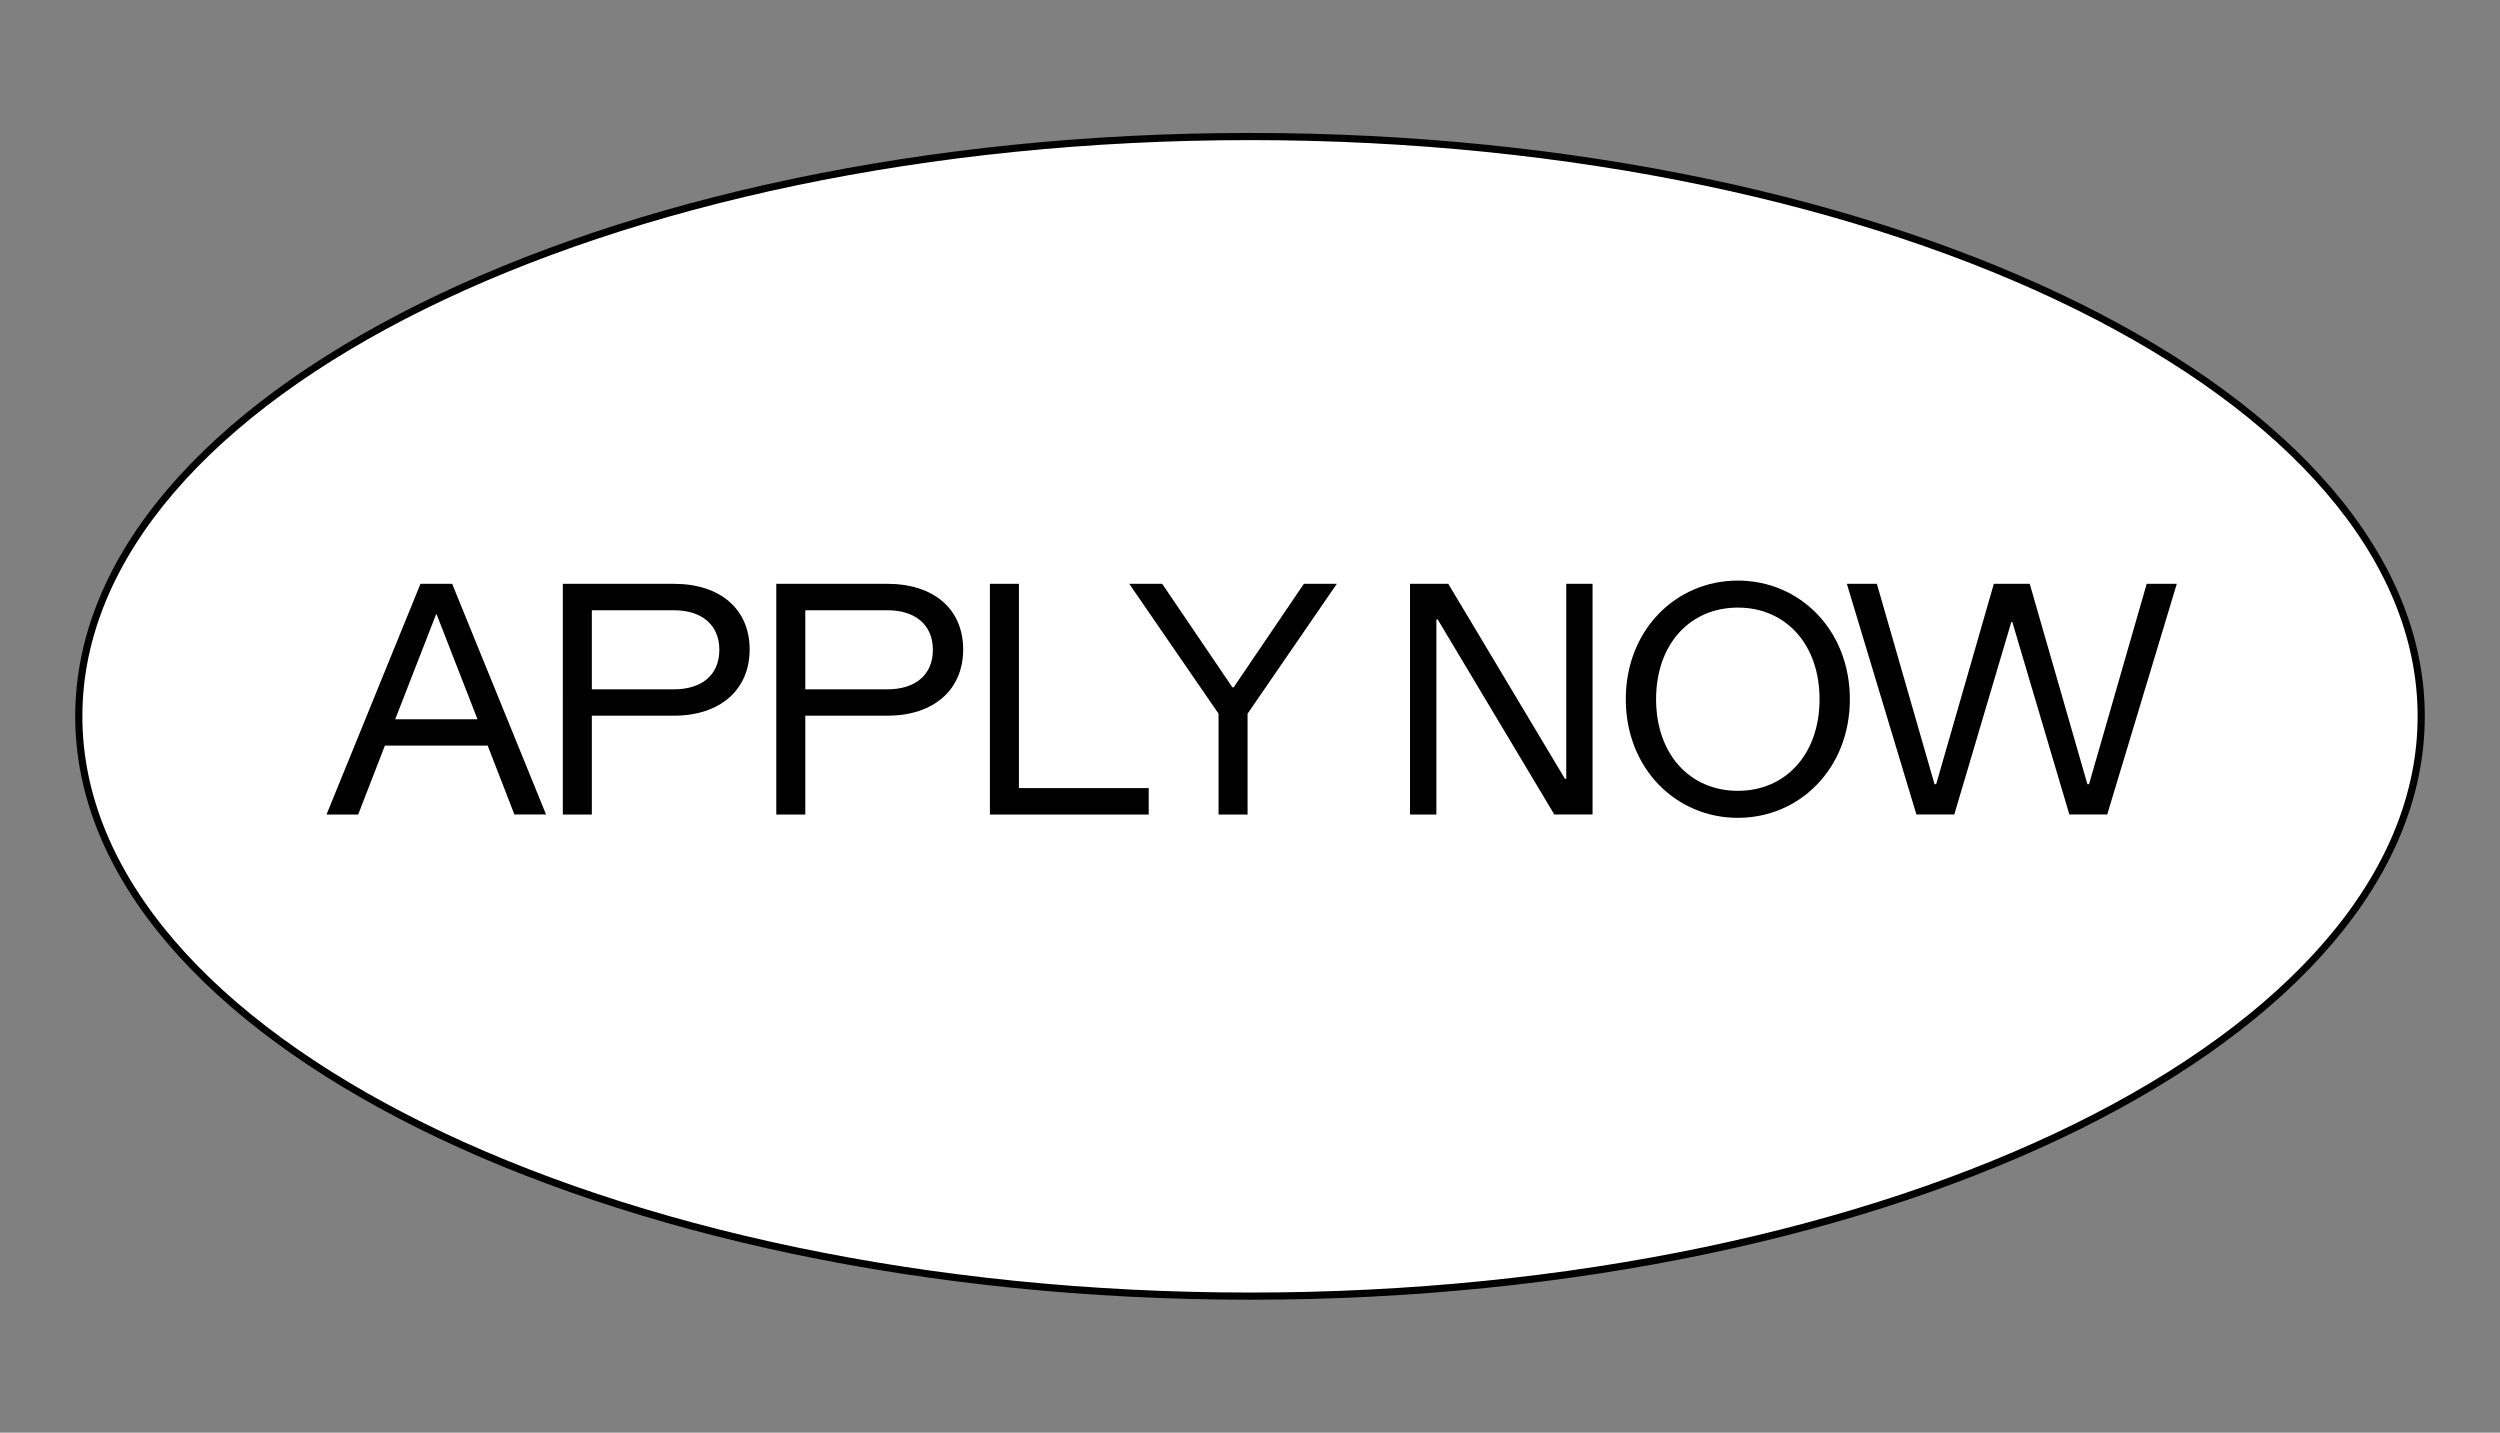 <?xml version="1.0" encoding="utf-8"?>
<!-- Generator: Adobe Illustrator 24.1.0, SVG Export Plug-In . SVG Version: 6.00 Build 0)  -->
<svg version="1.1" id="Layer_1" xmlns="http://www.w3.org/2000/svg" xmlns:xlink="http://www.w3.org/1999/xlink" x="0px" y="0px"
	 viewBox="0 0 349 200" style="enable-background:new 0 0 349 200;" xml:space="preserve">
<rect x="0" y="0" width="349" height="200" fill="#808080" stroke="none"/>
<style type="text/css">
	.st0{fill:#FFFFFF;}
</style>
<g>
	<ellipse class="st0" cx="174.5" cy="100" rx="163.5" ry="80.94"/>
	<path d="M174.5,19.56c89.88,0,163,36.09,163,80.44s-73.12,80.44-163,80.44s-163-36.09-163-80.44S84.62,19.56,174.5,19.56
		 M174.5,18.56c-90.57,0-164,36.46-164,81.44s73.43,81.44,164,81.44s164-36.46,164-81.44S265.07,18.56,174.5,18.56L174.5,18.56z"/>
</g>
<g>
	<path d="M68.08,104.09H53.73L50,113.71h-4.42L58.7,81.5h4.42l13.11,32.2h-4.42L68.08,104.09z M66.66,100.41l-5.7-14.63h-0.09
		l-5.7,14.63H66.66z"/>
	<path d="M104.65,90.66c0,5.66-4.14,9.25-10.58,9.25H82.62v13.8h-4.05V81.5h15.5C100.51,81.5,104.65,85,104.65,90.66z M100.42,90.71
		c0-3.54-2.53-5.52-6.35-5.52H82.62v11.04h11.46C97.94,96.23,100.42,94.25,100.42,90.71z"/>
	<path d="M134.46,90.66c0,5.66-4.14,9.25-10.58,9.25h-11.46v13.8h-4.05V81.5h15.5C130.32,81.5,134.46,85,134.46,90.66z
		 M130.23,90.71c0-3.54-2.53-5.52-6.35-5.52h-11.46v11.04h11.46C127.74,96.23,130.23,94.25,130.23,90.71z"/>
	<path d="M160.36,110.03v3.68h-22.17V81.5h4.05v28.52H160.36z"/>
	<path d="M174.16,99.63v14.08h-4.05V99.63L157.64,81.5h4.6l9.8,14.45h0.18l9.8-14.45h4.6L174.16,99.63z"/>
	<path d="M222.32,81.5v32.2h-5.34L200.7,86.47h-0.18v27.24h-3.68V81.5h5.34l16.29,27.23h0.18V81.5H222.32z"/>
	<path d="M226.96,97.61c0-9.66,6.99-16.56,15.64-16.56c8.65,0,15.64,6.9,15.64,16.56c0,9.66-6.99,16.56-15.64,16.56
		C233.96,114.17,226.96,107.27,226.96,97.61z M254.01,97.61c0-7.64-4.69-12.79-11.41-12.79s-11.41,5.15-11.41,12.79
		c0,7.64,4.69,12.79,11.41,12.79S254.01,105.24,254.01,97.61z"/>
	<path d="M303.88,81.5l-9.71,32.2h-5.29l-7.96-26.87h-0.14l-7.96,26.87h-5.29l-9.71-32.2h4.19l8.05,27.97h0.23l8.05-27.97h5.01
		l8.05,27.97h0.23l8.05-27.97H303.88z"/>
</g>
</svg>
